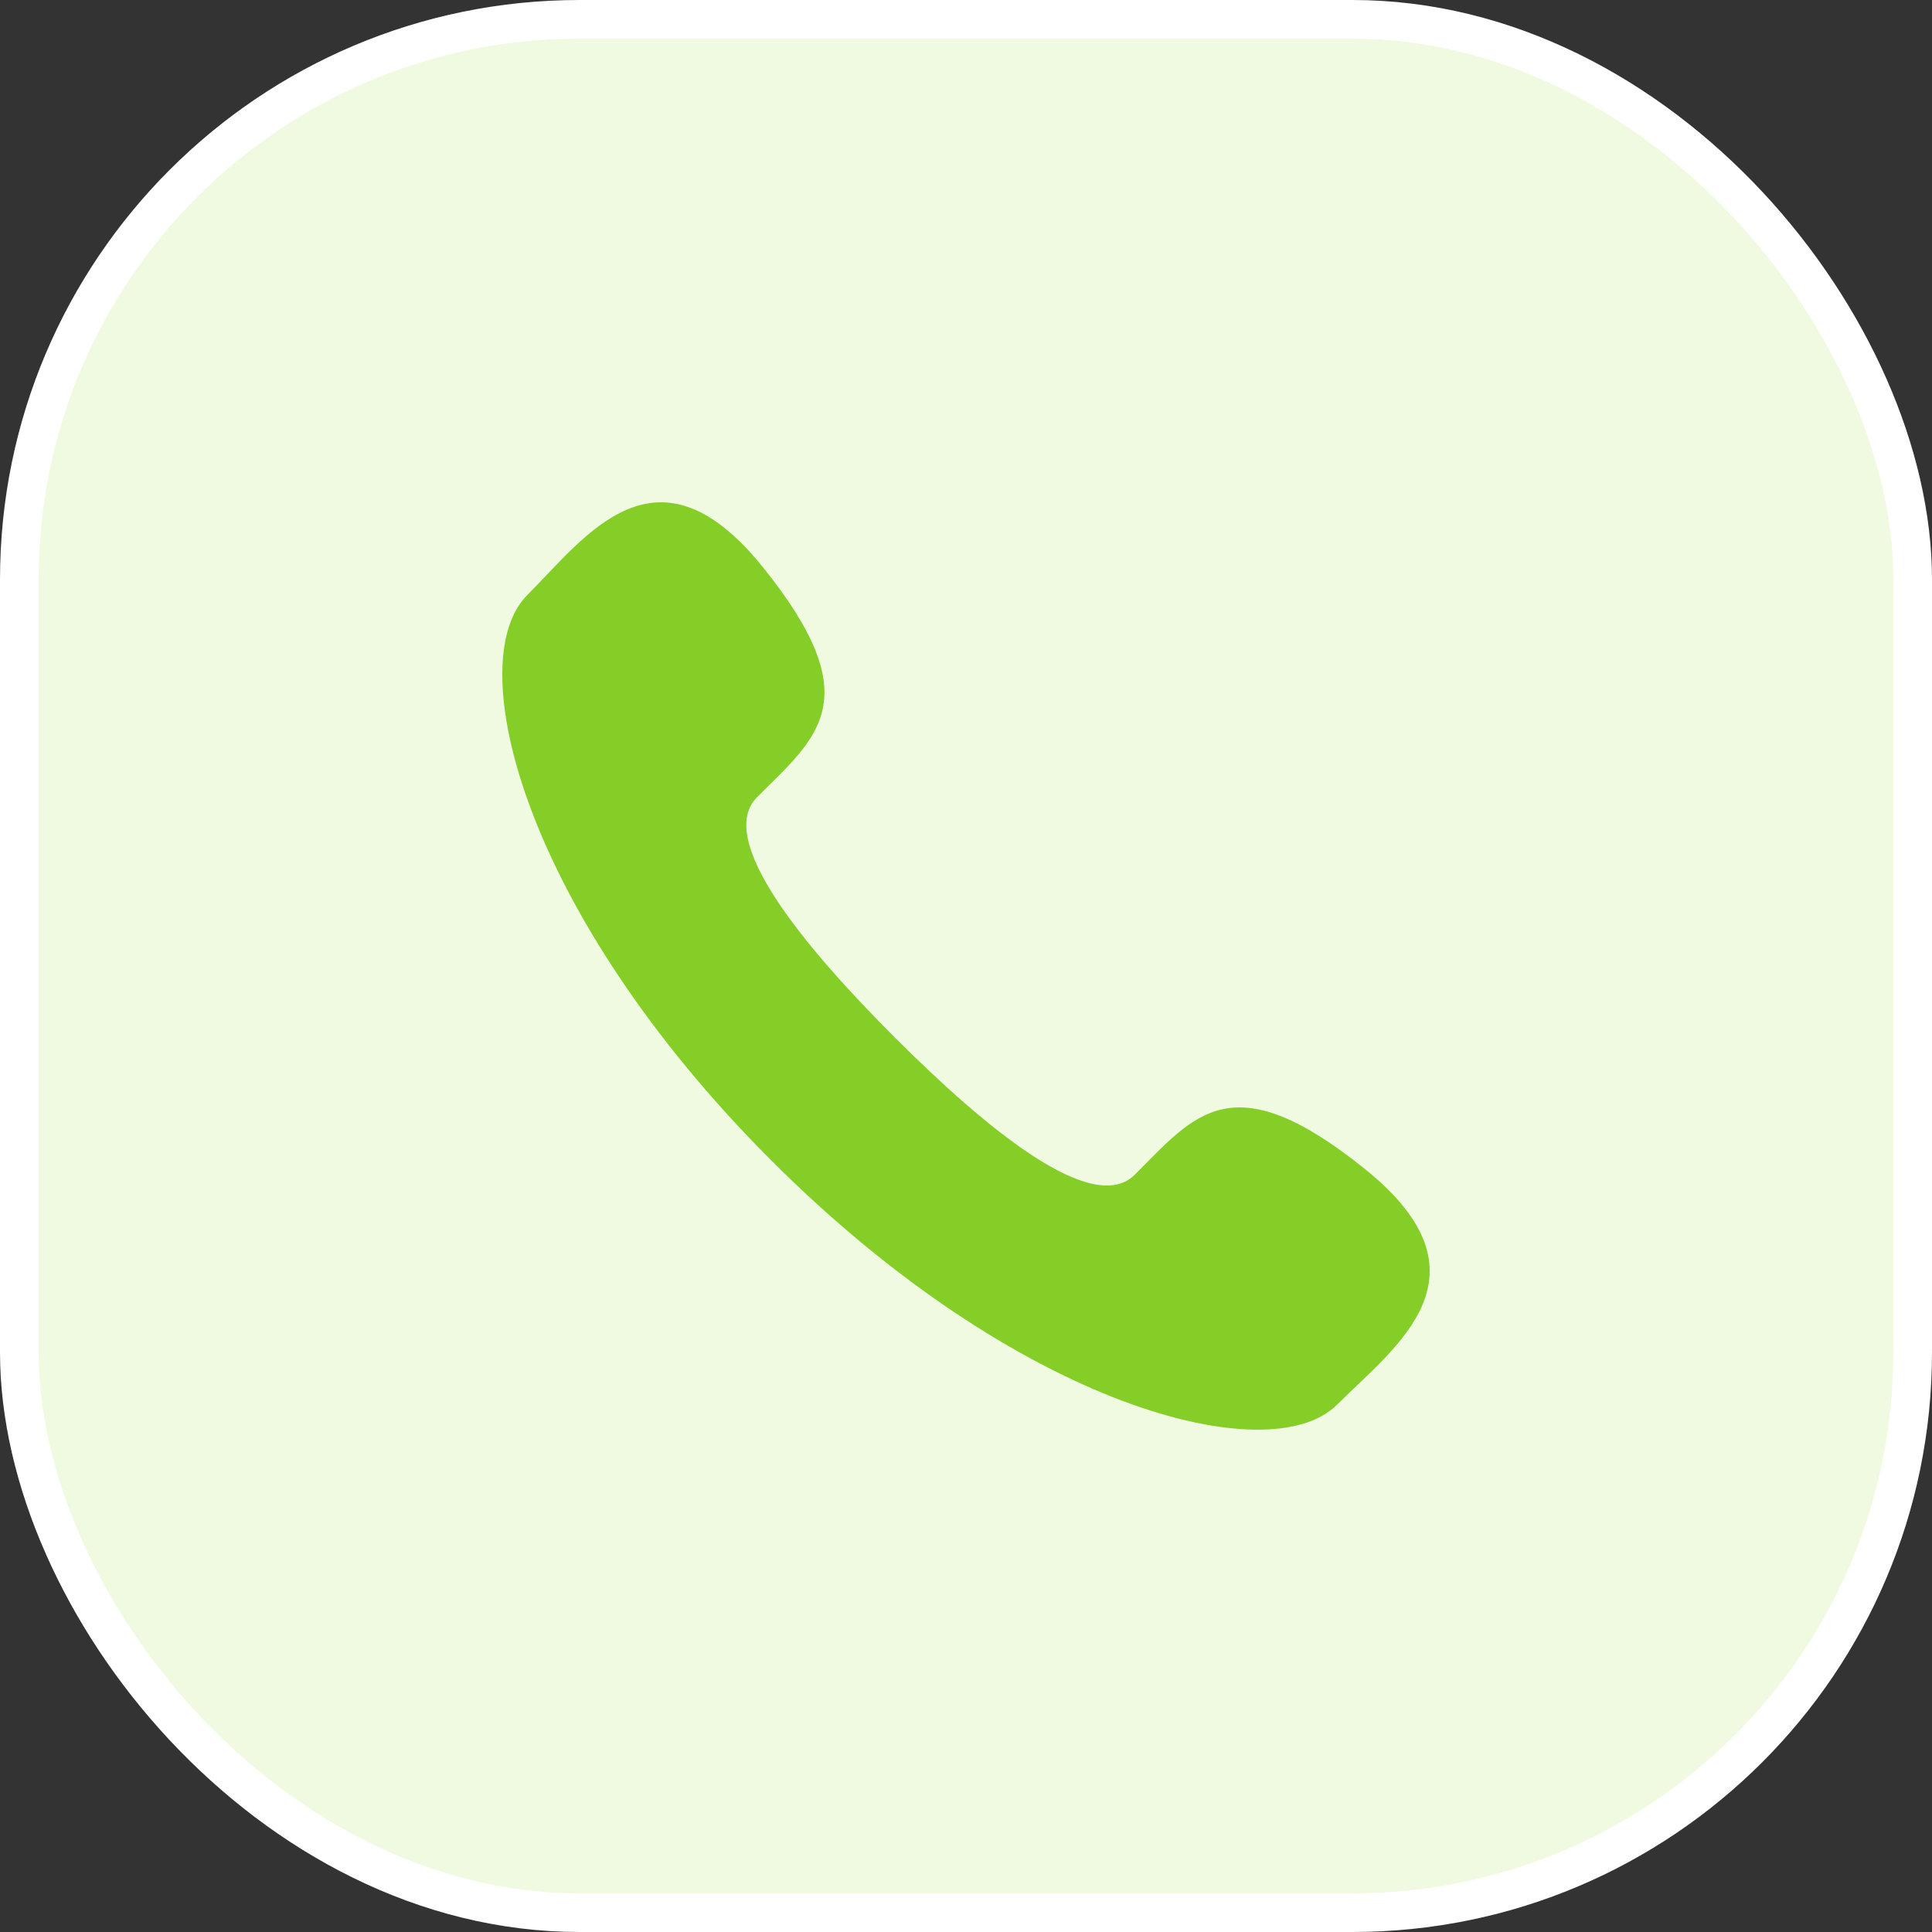 <svg width="50" height="50" viewBox="0 0 50 50" fill="none" xmlns="http://www.w3.org/2000/svg">
<rect x="0" y="0" width="50" height="50" fill="#333333" stroke="none"/>
<rect x="0.5" y="0.5" width="49" height="49" rx="14.5" fill="#EFFAE1"/>
<path d="M23.153 26.845C25.528 29.218 28.28 31.489 29.368 30.401C30.924 28.846 31.884 27.49 35.317 30.248C38.749 33.006 36.113 34.845 34.605 36.351C32.864 38.091 26.376 36.444 19.963 30.034C13.552 23.622 11.908 17.136 13.65 15.395C15.159 13.886 16.989 11.252 19.747 14.683C22.506 18.114 21.151 19.074 19.592 20.631C18.509 21.718 20.779 24.47 23.153 26.845Z" fill="#84CE27"/>
<rect x="0.5" y="0.5" width="49" height="49" rx="14.5" stroke="white"/>
</svg>
